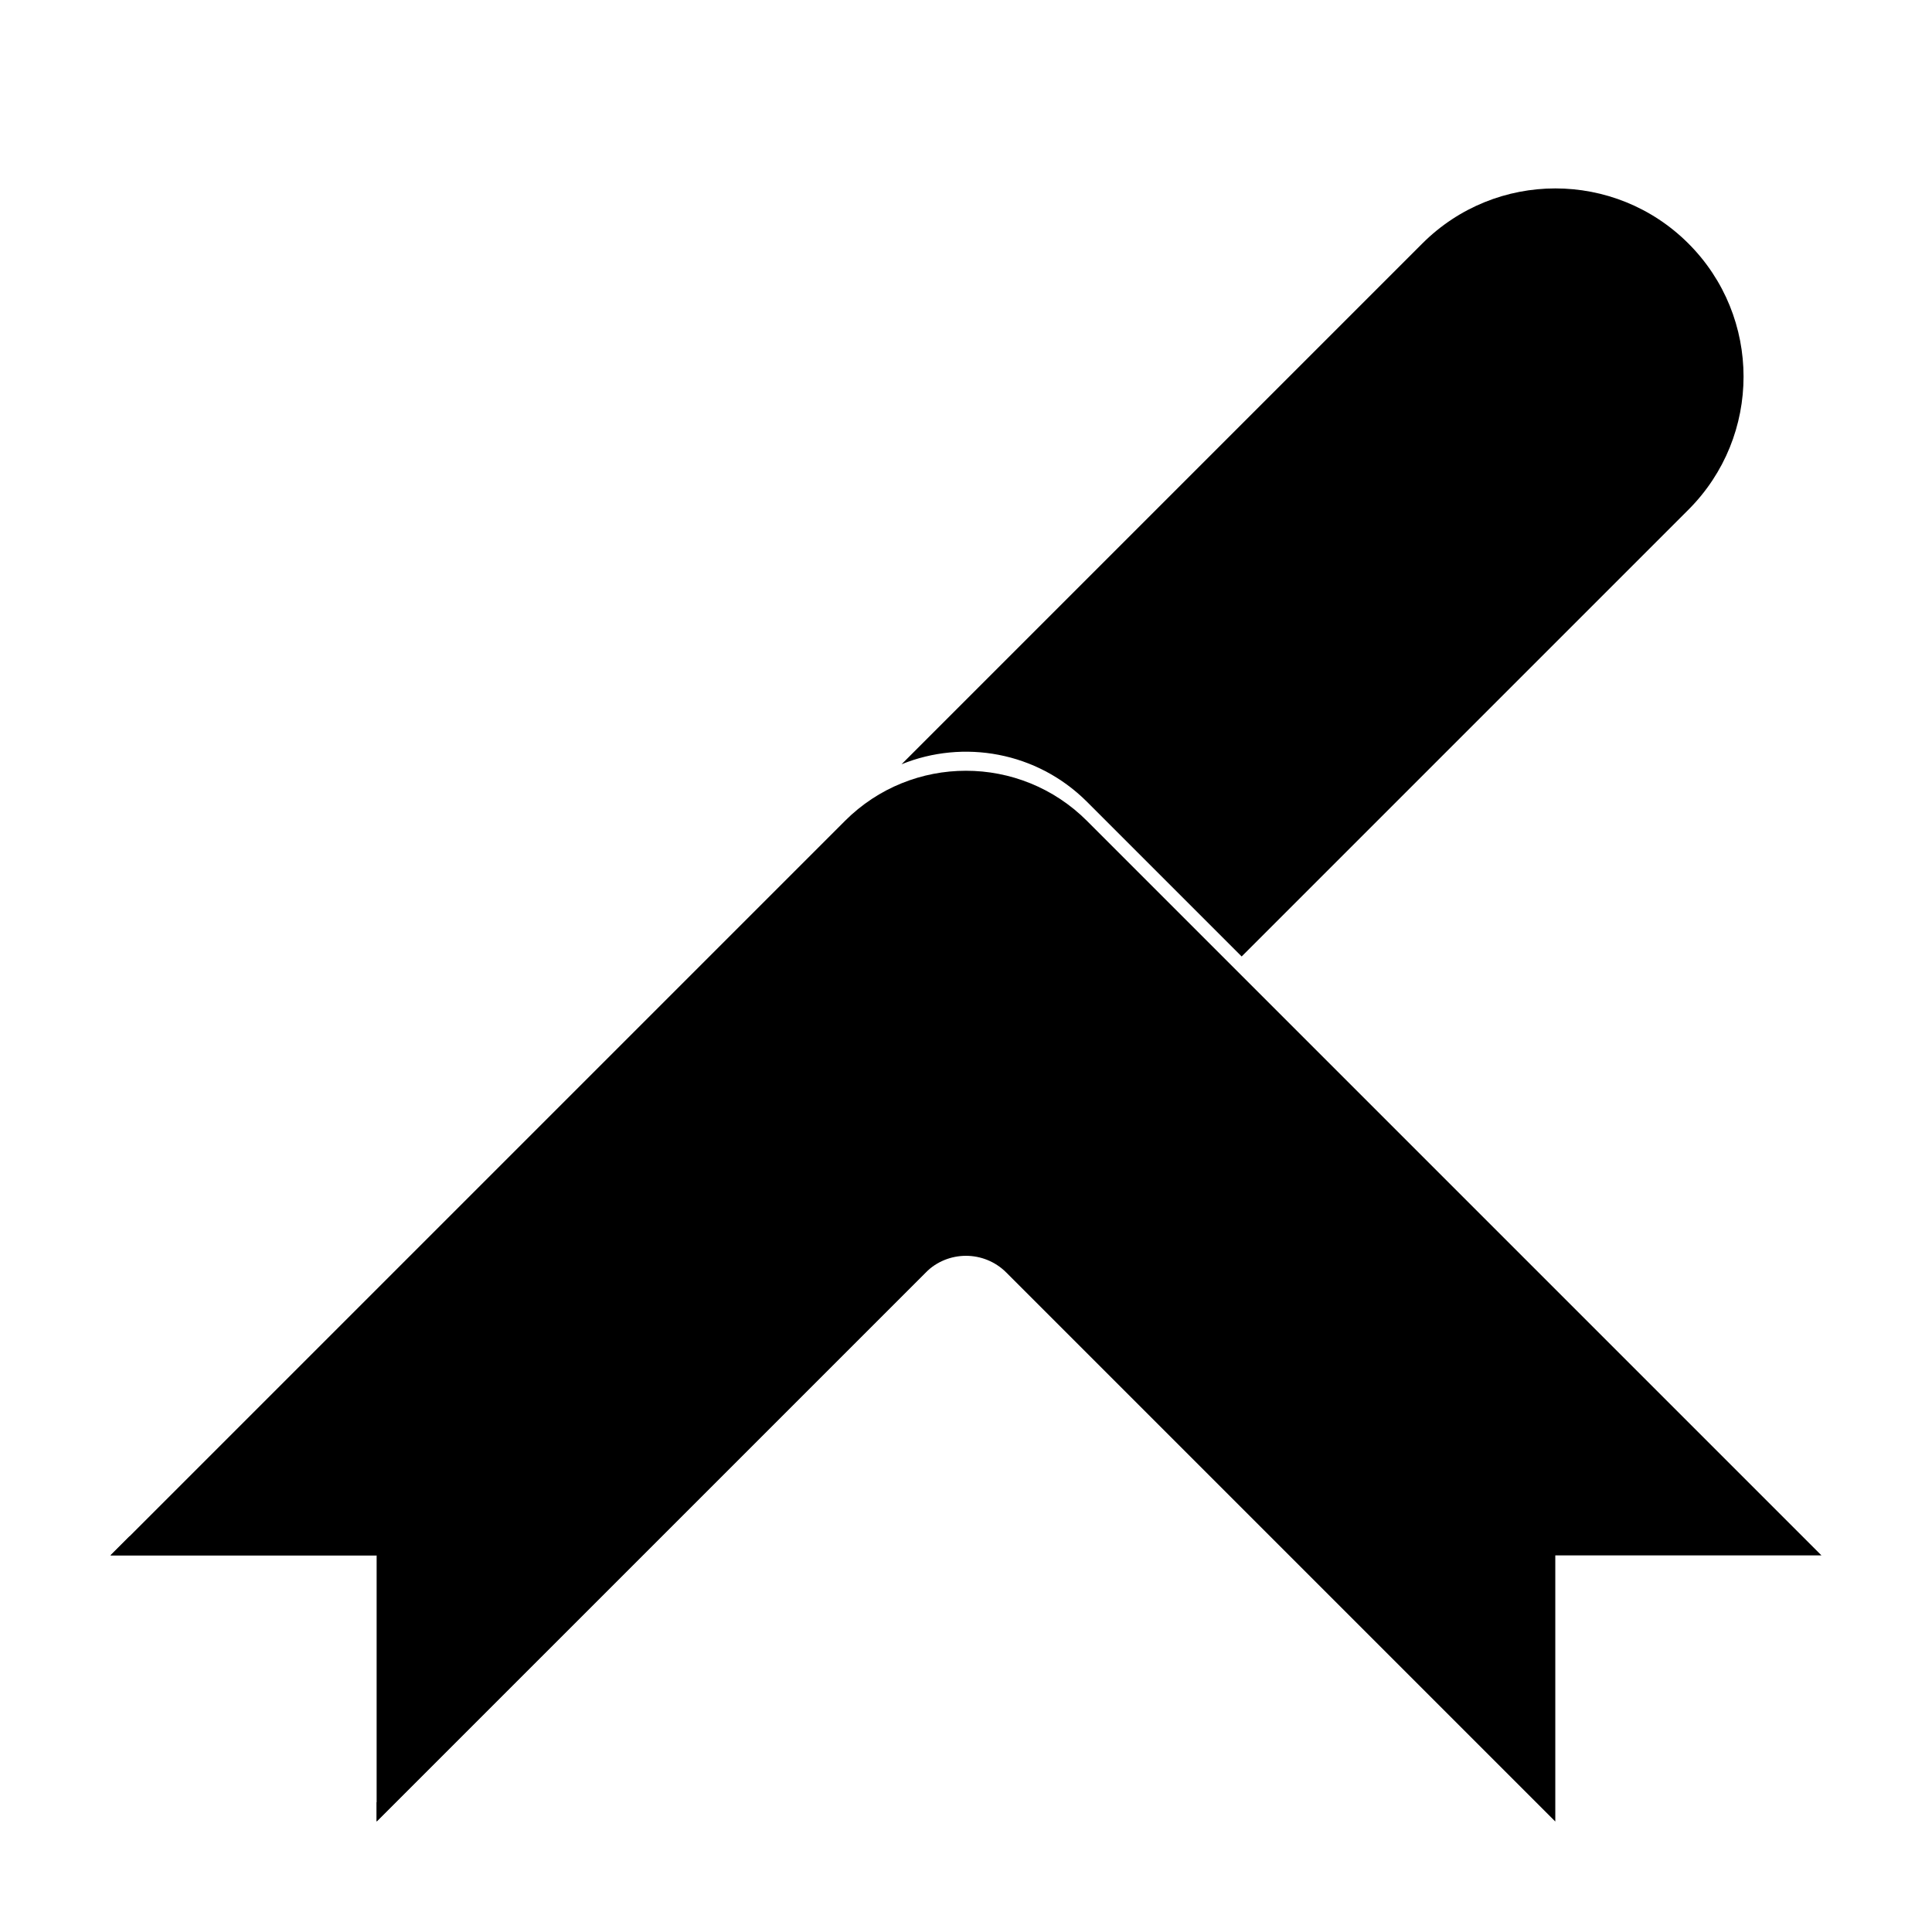 <?xml version="1.0" encoding="UTF-8"?>
<!-- Uploaded to: SVG Repo, www.svgrepo.com, Generator: SVG Repo Mixer Tools -->
<svg fill="#000000" width="800px" height="800px" version="1.1" viewBox="144 144 512 512" xmlns="http://www.w3.org/2000/svg">
 <g>
  <path d="m178.31 551.15h65.504v5.027h-70.531zm204.61-204.61 138-138c19.477-19.477 51.055-19.477 70.531 0 19.477 19.477 19.477 51.055 0 70.535l-118.4 118.4-27.707-27.703-13.277-13.281c-13.289-13.285-32.766-16.605-49.145-9.953zm15.793 125.27-154.89 154.89v-5.027l145.5-145.49c2.621-2.625 5.969-4.082 9.398-4.371z"/>
  <path d="m389.31 481.23-145.5 145.49v-70.531h-70.531l194.65-194.65c17.707-17.707 46.414-17.707 64.125 0l13.277 13.281 181.37 181.37h-70.531v70.531l-145.49-145.49c-5.902-5.902-15.473-5.902-21.375 0z"/>
 </g>
</svg>